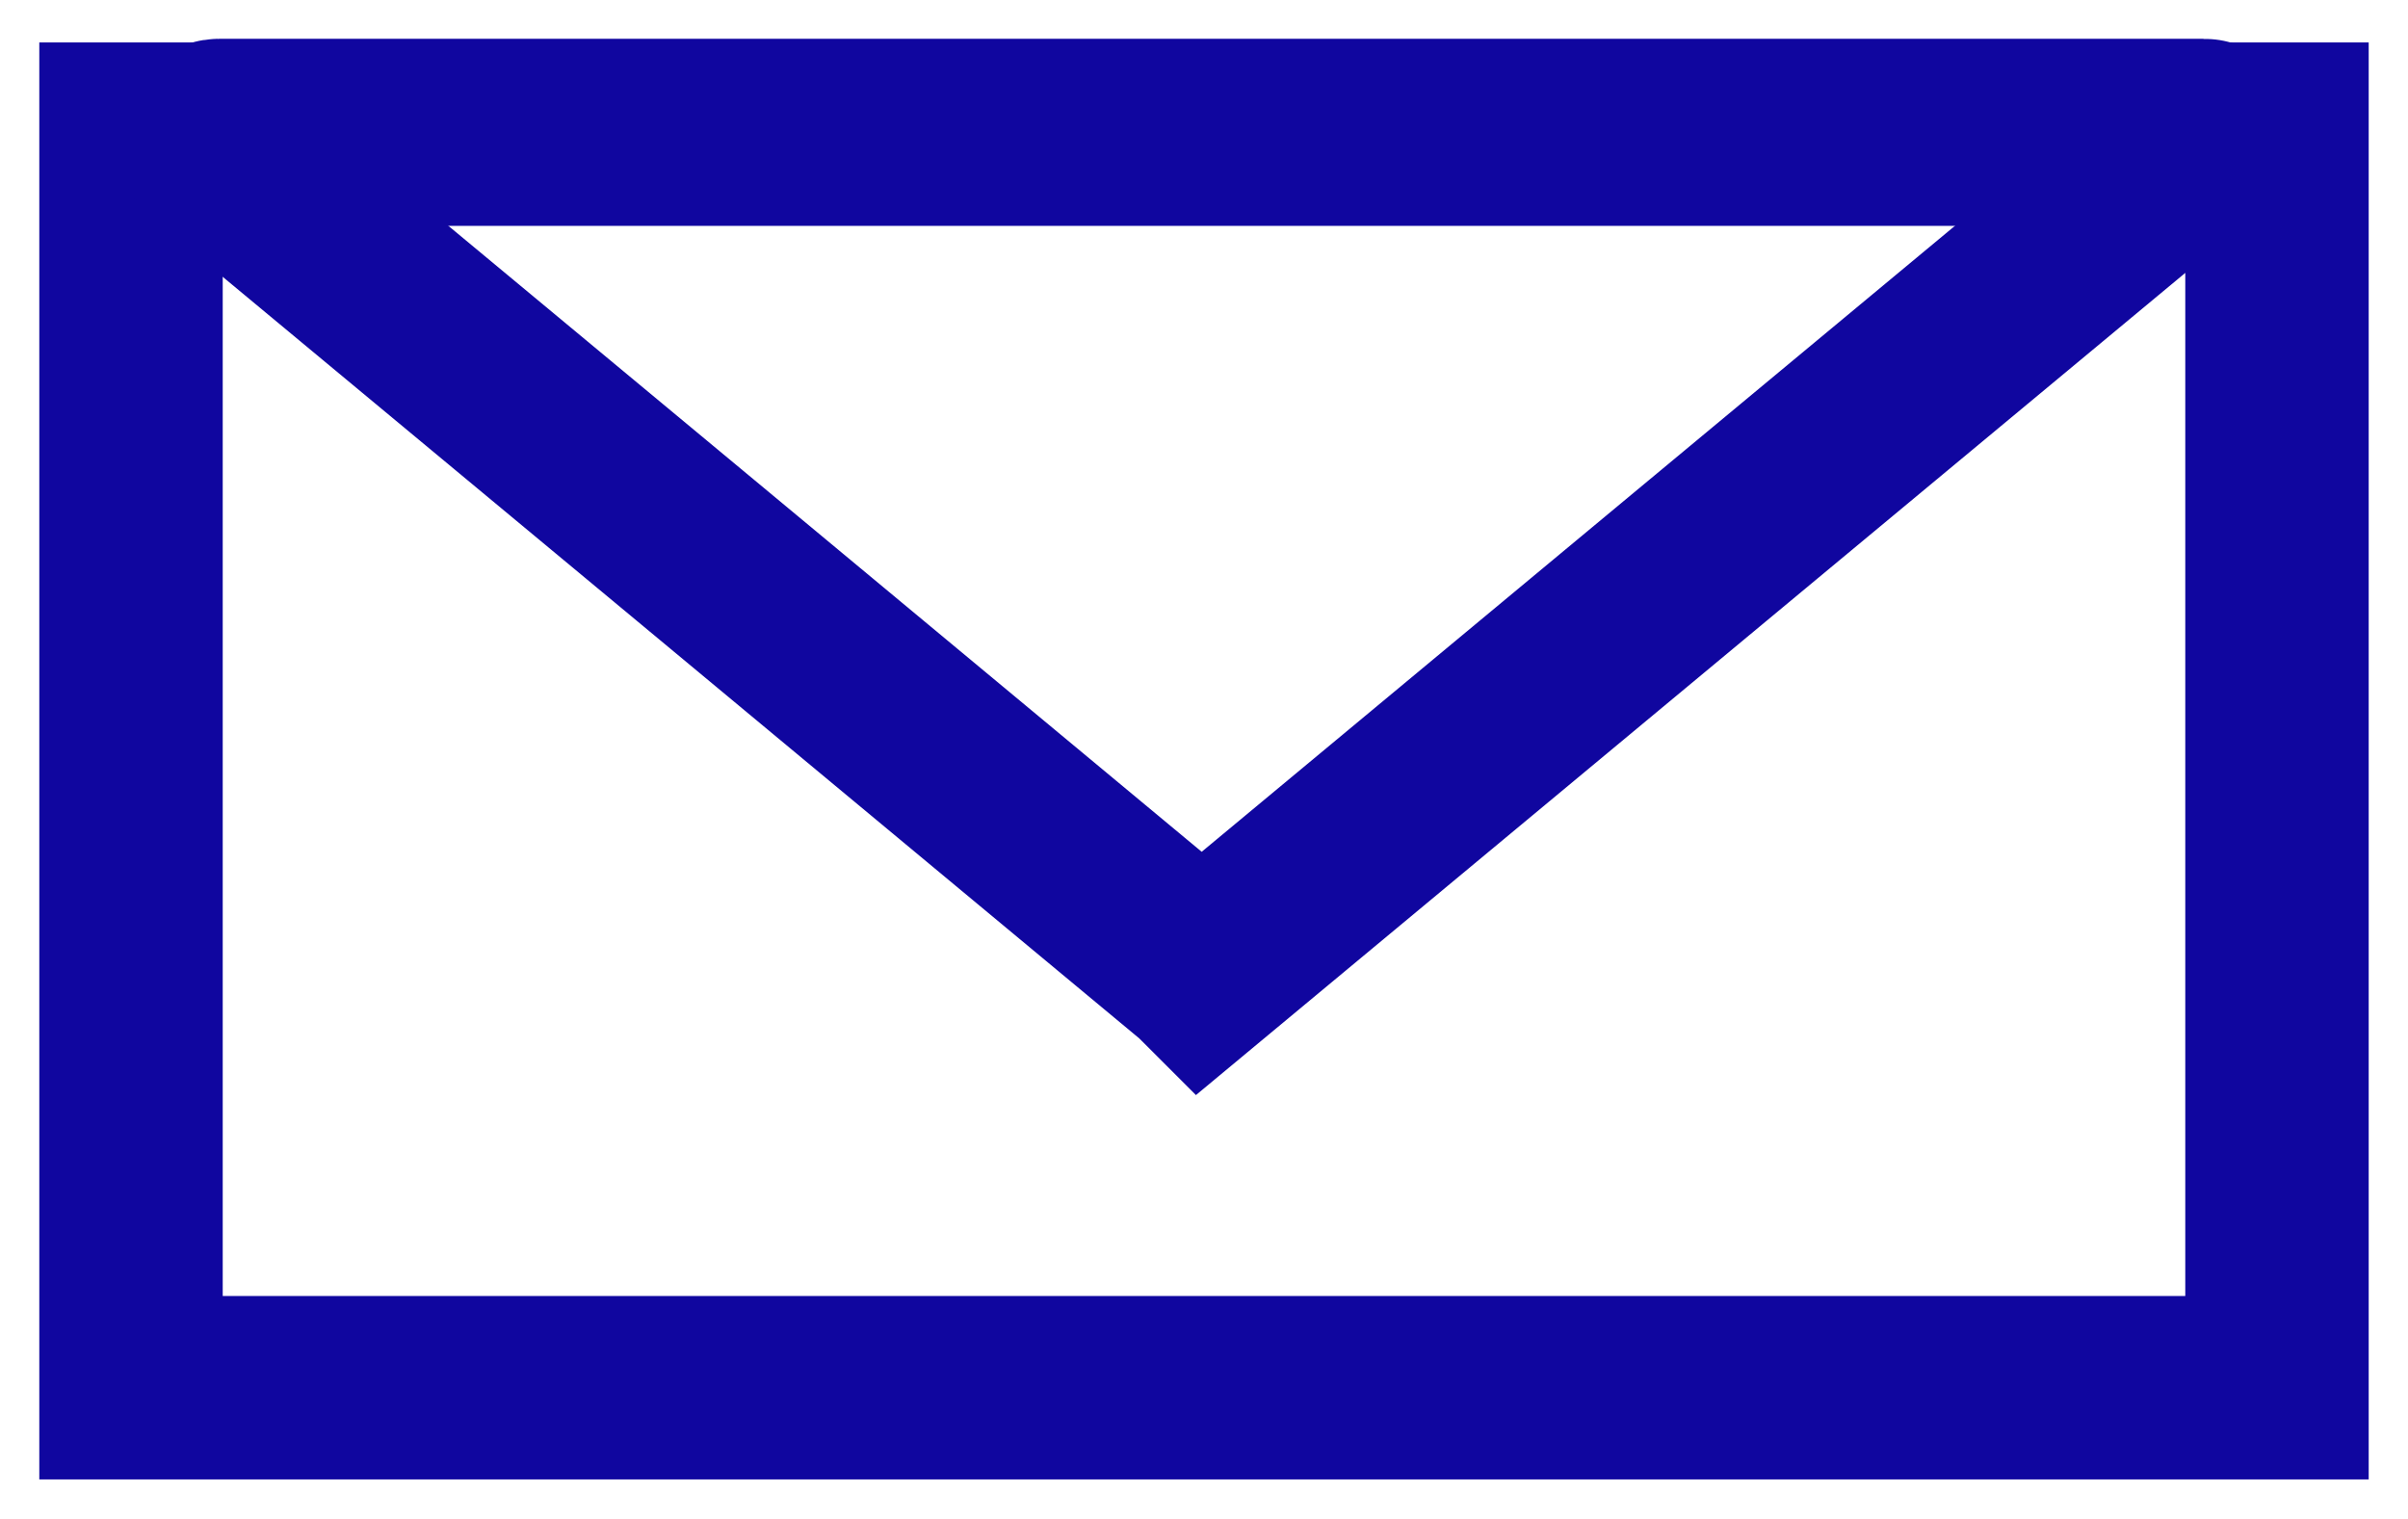 <?xml version="1.0" encoding="UTF-8"?>
<svg id="Layer_2" data-name="Layer 2" xmlns="http://www.w3.org/2000/svg" version="1.1" viewBox="0 0 459.5 289.8">
  <defs>
    <style>
      .cls-1 {
        fill: none;
        stroke: #10069f;
        stroke-miterlimit: 10;
        stroke-width: 35px;
      }
    </style>
  </defs>
  <g id="Layer_1-2" data-name="Layer 1-2">
    <rect class="cls-1" x="25" y="25.6" width="409.5" height="239.2"/>
    <path class="cls-1" d="M229.3,185.3l96.5-80.2,95.2-79.1c.5-.4.2-1.1-.4-1.1H41.9c-1.9,0-2.8,2.4-1.3,3.6l92.1,76.5,96.5,80.2h0Z"/>
  </g>
</svg>